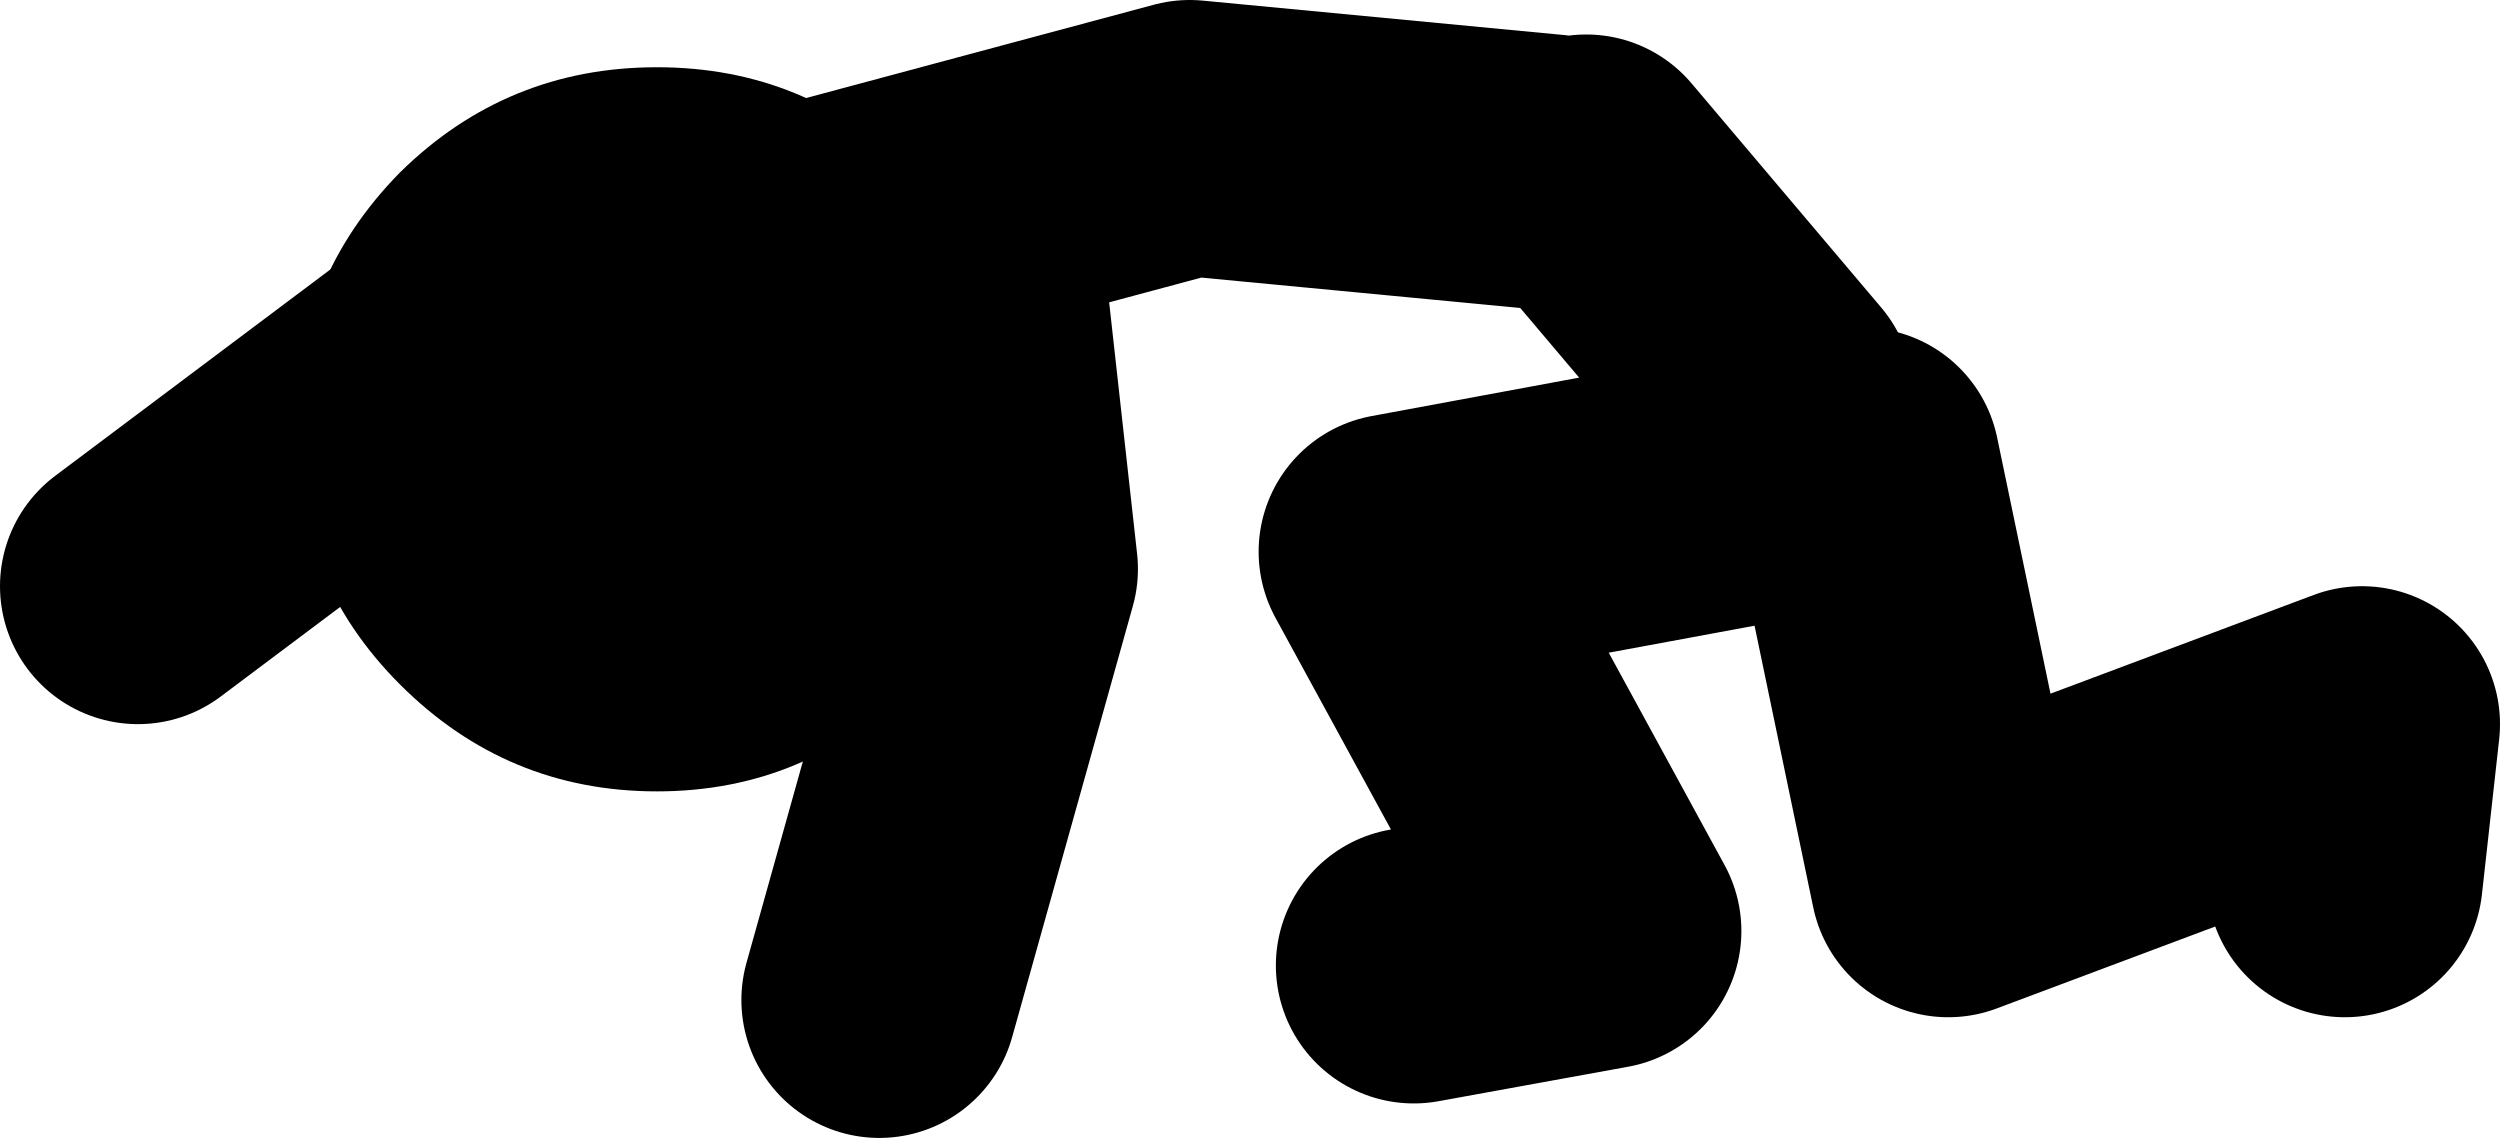 <?xml version="1.0" encoding="UTF-8" standalone="no"?>
<svg xmlns:xlink="http://www.w3.org/1999/xlink" height="33.0px" width="72.5px" xmlns="http://www.w3.org/2000/svg">
  <g transform="matrix(1.0, 0.0, 0.0, 1.0, 216.5, -220.0)">
    <path d="M-188.5 227.5 L-187.5 236.5 -191.0 249.0 M-171.5 225.0 L-182.0 224.0 -202.5 229.5 -212.5 237.0 M-165.0 231.5 L-170.5 225.0 M-175.5 248.0 L-170.0 247.0 -176.0 236.0 -162.5 233.5 -160.0 245.5 -148.0 241.0 -148.5 245.5" fill="none" stroke="#000000" stroke-linecap="round" stroke-linejoin="round" stroke-width="8.0"/>
    <path d="M-197.45 242.95 Q-201.8 242.95 -204.9 239.85 -207.95 236.8 -207.95 232.45 -207.95 228.1 -204.9 225.0 -201.8 221.95 -197.45 221.95 -193.1 221.95 -190.05 225.0 -186.95 228.1 -186.95 232.45 -186.95 236.8 -190.05 239.85 -193.1 242.95 -197.45 242.95" fill="#000000" fill-rule="evenodd" stroke="none"/>
  </g>
</svg>
